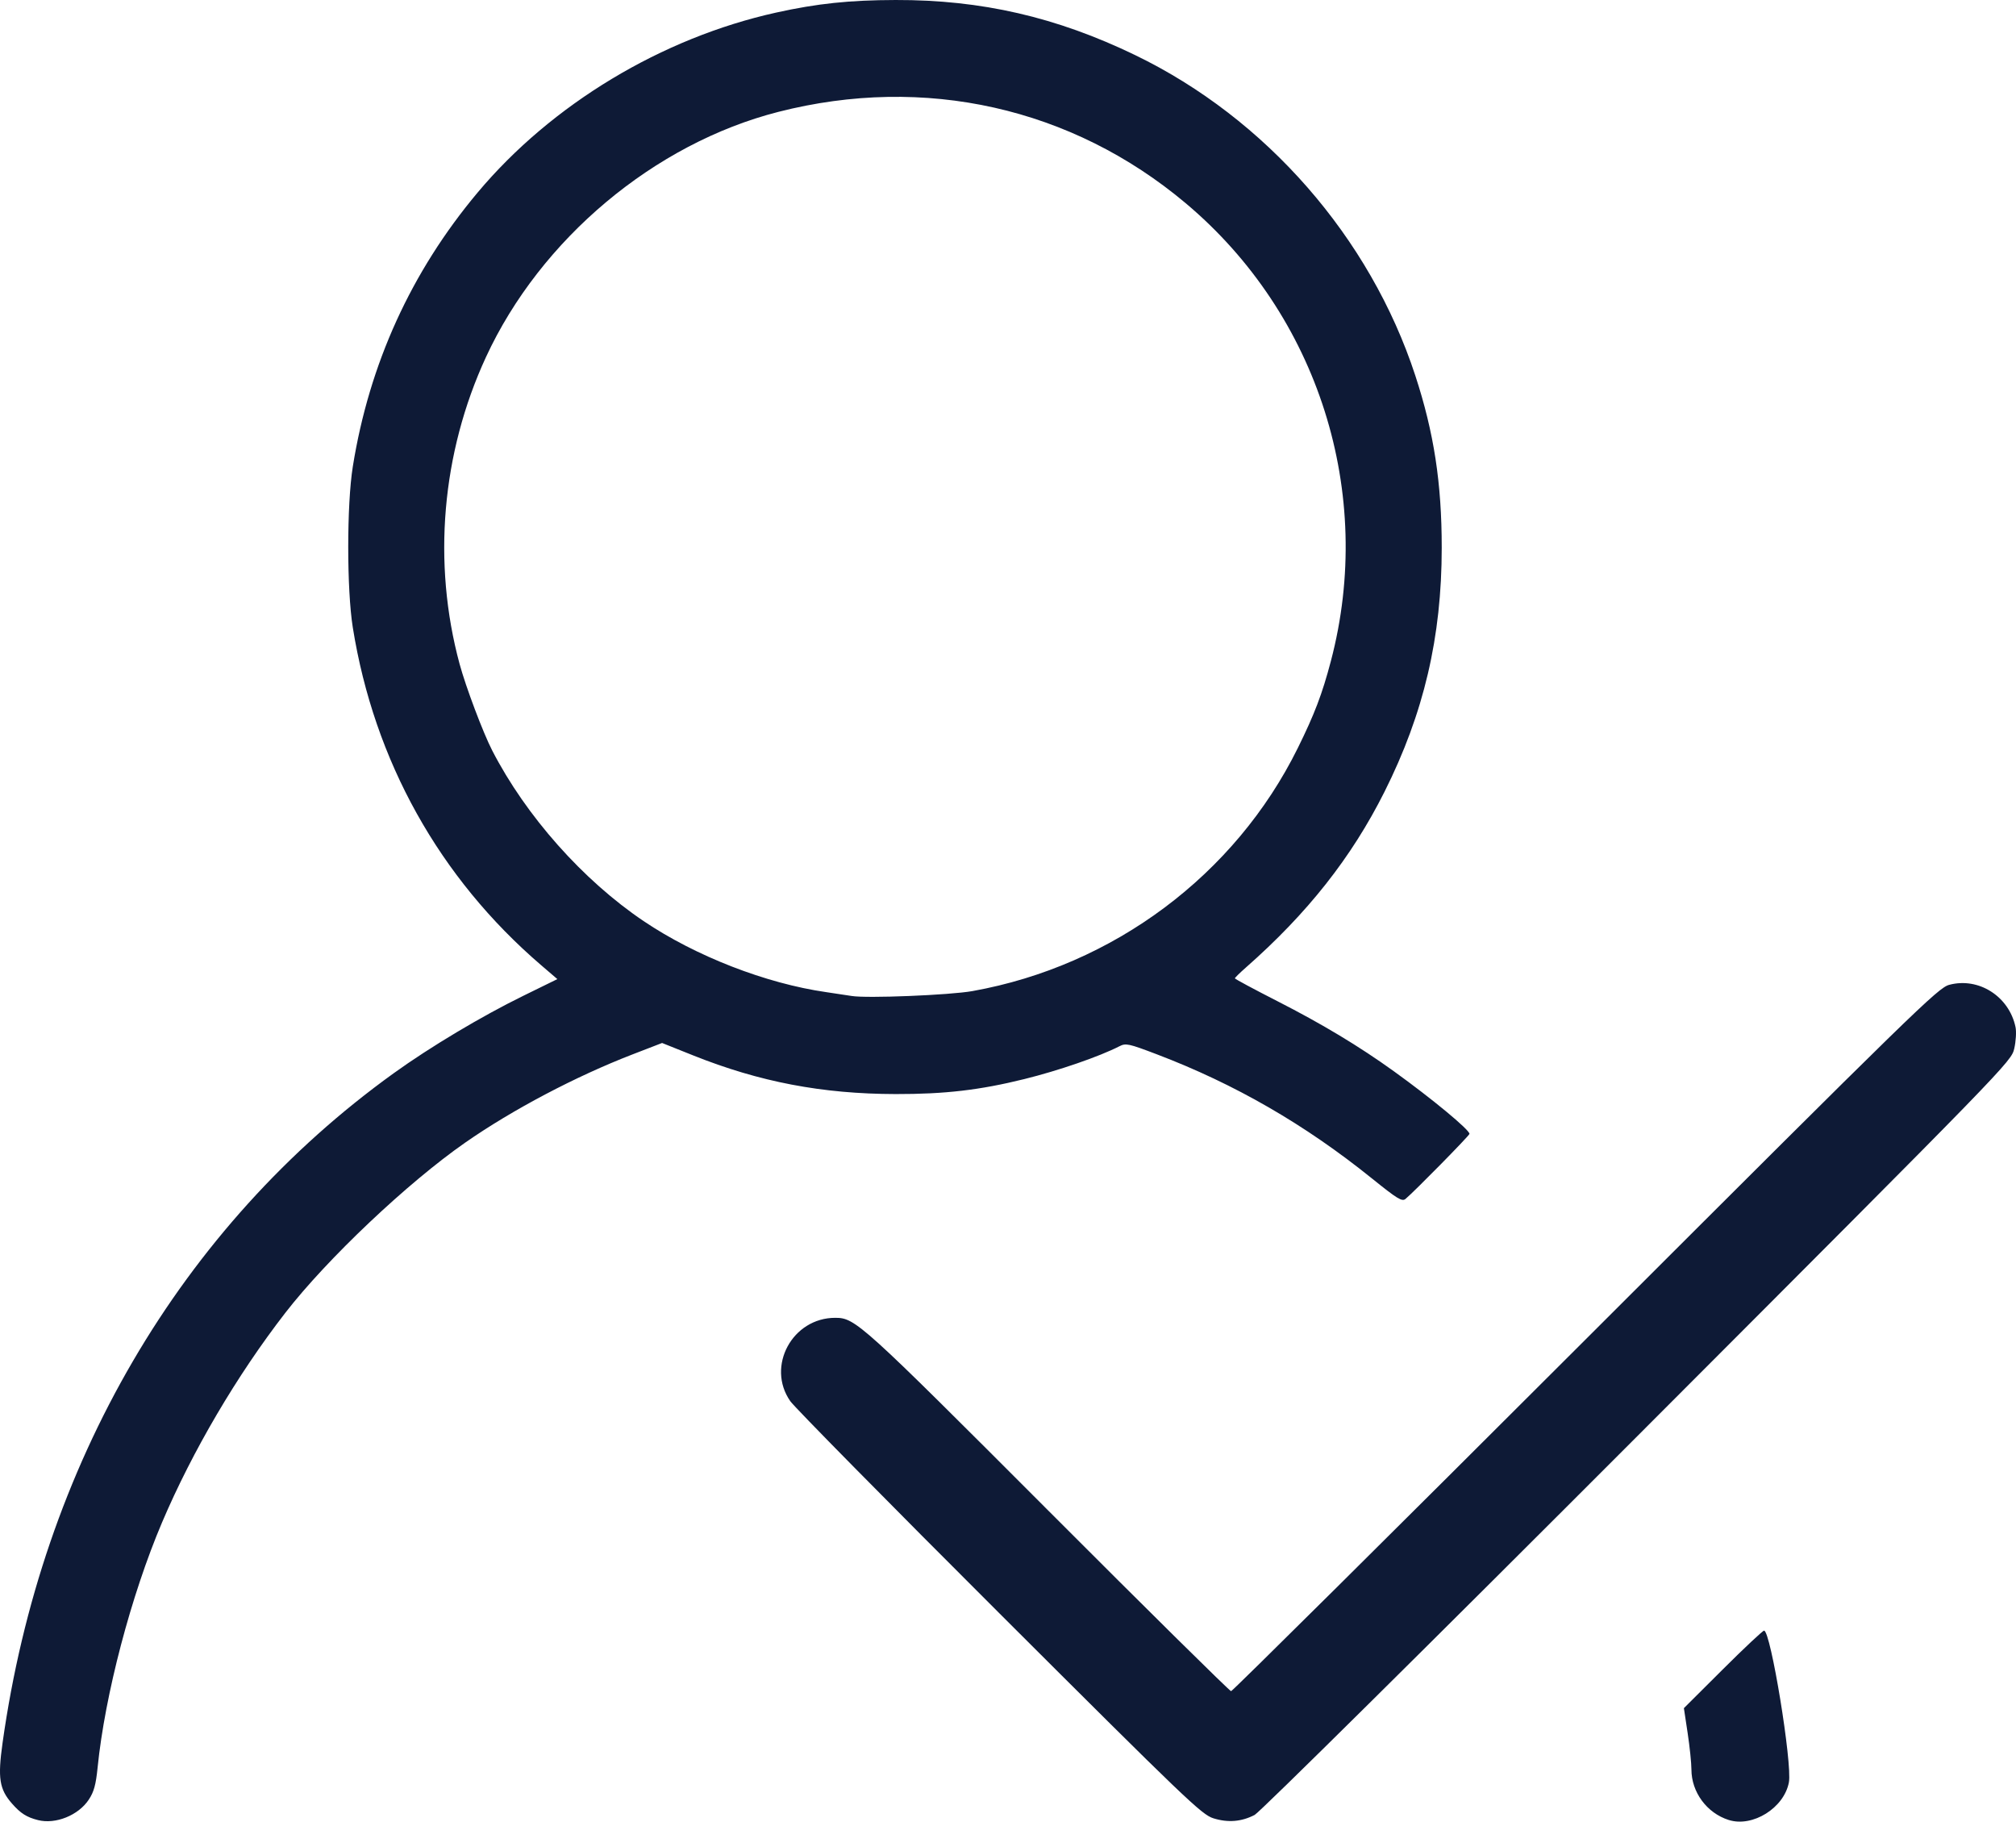 <?xml version="1.0" encoding="UTF-8" standalone="no"?>
<!-- Created with Inkscape (http://www.inkscape.org/) -->

<svg
   width="281.958mm"
   height="254.725mm"
   viewBox="0 0 281.958 254.725"
   version="1.1"
   id="svg1"
   xml:space="preserve"
   sodipodi:docname="icon2.svg"
   inkscape:version="1.3.2 (091e20e, 2023-11-25, custom)"
   xmlns:inkscape="http://www.inkscape.org/namespaces/inkscape"
   xmlns:sodipodi="http://sodipodi.sourceforge.net/DTD/sodipodi-0.dtd"
   xmlns="http://www.w3.org/2000/svg"
   xmlns:svg="http://www.w3.org/2000/svg"><sodipodi:namedview
     id="namedview1"
     pagecolor="#ffffff"
     bordercolor="#0e1a36"
     borderopacity="0.25"
     inkscape:showpageshadow="2"
     inkscape:pageopacity="0.0"
     inkscape:pagecheckerboard="0"
     inkscape:deskcolor="#d1d1d1"
     inkscape:document-units="mm"
     inkscape:zoom="0.51213161"
     inkscape:cx="477.41634"
     inkscape:cy="684.39439"
     inkscape:window-width="1920"
     inkscape:window-height="1009"
     inkscape:window-x="1912"
     inkscape:window-y="838"
     inkscape:window-maximized="1"
     inkscape:current-layer="layer1" /><defs
     id="defs1" /><g
     inkscape:label="Шар 1"
     inkscape:groupmode="layer"
     id="layer1"><path
       style="fill:#0e1a36"
       d="m 5.319,254.512 c -1.587,-0.399 -2.435,-0.937 -3.641,-2.311 -1.771,-2.017 -2.011,-3.561 -1.32,-8.485 C 5.822,204.798 25.254,171.536 55.065,150.073 c 5.12,-3.686 12.279,-7.962 18.144,-10.836 l 4.743,-2.325 -2.273,-1.95 C 61.461,122.764 52.324,106.385 49.342,87.744 c -0.851,-5.317 -0.851,-17.171 0,-22.488 C 51.639,50.896 57.509,38.008 66.795,26.93 77.15,14.578 92.543,5.3 108.56,1.758 114.281,0.493 118.809,0.016 125.264,2.780577e-4 137.272,-0.03 147.756,2.383 158.778,7.713 c 18.285,8.843 32.841,25.493 39.164,44.797 2.614,7.981 3.698,15.038 3.698,24.077 0,12.496 -2.498,23.152 -8.003,34.129 -4.605,9.185 -10.778,17.006 -19.426,24.611 -0.825,0.725 -1.499,1.391 -1.499,1.479 0,0.088 2.659,1.517 5.909,3.174 6.298,3.213 11.454,6.314 16.316,9.814 5.345,3.848 10.583,8.183 10.583,8.76 0,0.231 -7.712,8.073 -8.95,9.1 -0.481,0.399 -1.131,0.002 -4.712,-2.883 -9.361,-7.541 -19.159,-13.193 -30.069,-17.344 -3.943,-1.5 -4.329,-1.583 -5.223,-1.126 -2.823,1.445 -8.49,3.4 -13.312,4.593 -6.214,1.537 -11.109,2.107 -17.992,2.094 -10.269,-0.02 -19.038,-1.695 -28.326,-5.409 l -4.337,-1.734 -4.13,1.595 c -7.953,3.072 -16.776,7.722 -23.406,12.338 -8.053,5.606 -19.316,16.261 -25.15,23.79 -6.773,8.742 -12.986,19.304 -17.249,29.319 -4.325,10.163 -7.992,24.108 -9.013,34.275 -0.242,2.408 -0.515,3.402 -1.236,4.491 -1.452,2.195 -4.638,3.478 -7.098,2.86 z M 136.023,138.584 c 19.69,-3.527 36.724,-16.25 45.481,-33.97 2.342,-4.739 3.414,-7.555 4.629,-12.16 6.188,-23.459 -1.73,-48.436 -20.3,-64.037 -15.936,-13.388 -36.511,-18 -56.974,-12.773 -17.336,4.429 -33.269,17.788 -40.89,34.286 -6.202,13.424 -7.521,28.784 -3.686,42.933 0.865,3.193 3.292,9.626 4.557,12.081 4.716,9.154 12.688,18.135 21.175,23.855 7.281,4.907 17.092,8.723 25.547,9.937 1.455,0.209 3.043,0.448 3.528,0.532 2.077,0.358 13.753,-0.113 16.933,-0.683 z m 33.69,115.678 c -1.64,-0.51 -3.747,-2.527 -29.926,-28.654 -15.489,-15.458 -28.655,-28.812 -29.257,-29.675 -3.395,-4.865 0.291,-11.677 6.308,-11.657 2.794,0.01 3.564,0.707 29.768,26.948 13.872,13.893 25.381,25.259 25.573,25.259 0.193,0 22.498,-22.124 49.566,-49.165 46.21,-46.162 49.317,-49.192 50.877,-49.607 4.118,-1.096 8.375,1.621 9.271,5.919 0.133,0.639 0.052,1.989 -0.18,2.999 -0.42,1.824 -0.784,2.198 -52.684,54.16 -29.276,29.311 -52.828,52.619 -53.551,52.996 -1.835,0.955 -3.724,1.112 -5.765,0.477 z m 72.06,0.231 c -3.052,-0.968 -5.206,-3.884 -5.21,-7.054 -0.001,-0.884 -0.239,-3.176 -0.528,-5.094 l -0.526,-3.488 5.441,-5.42 c 2.992,-2.981 5.59,-5.42 5.773,-5.42 0.92,0 3.965,18.604 3.472,21.215 -0.676,3.582 -5.067,6.324 -8.422,5.26 z"
       id="path1" /></g></svg>
